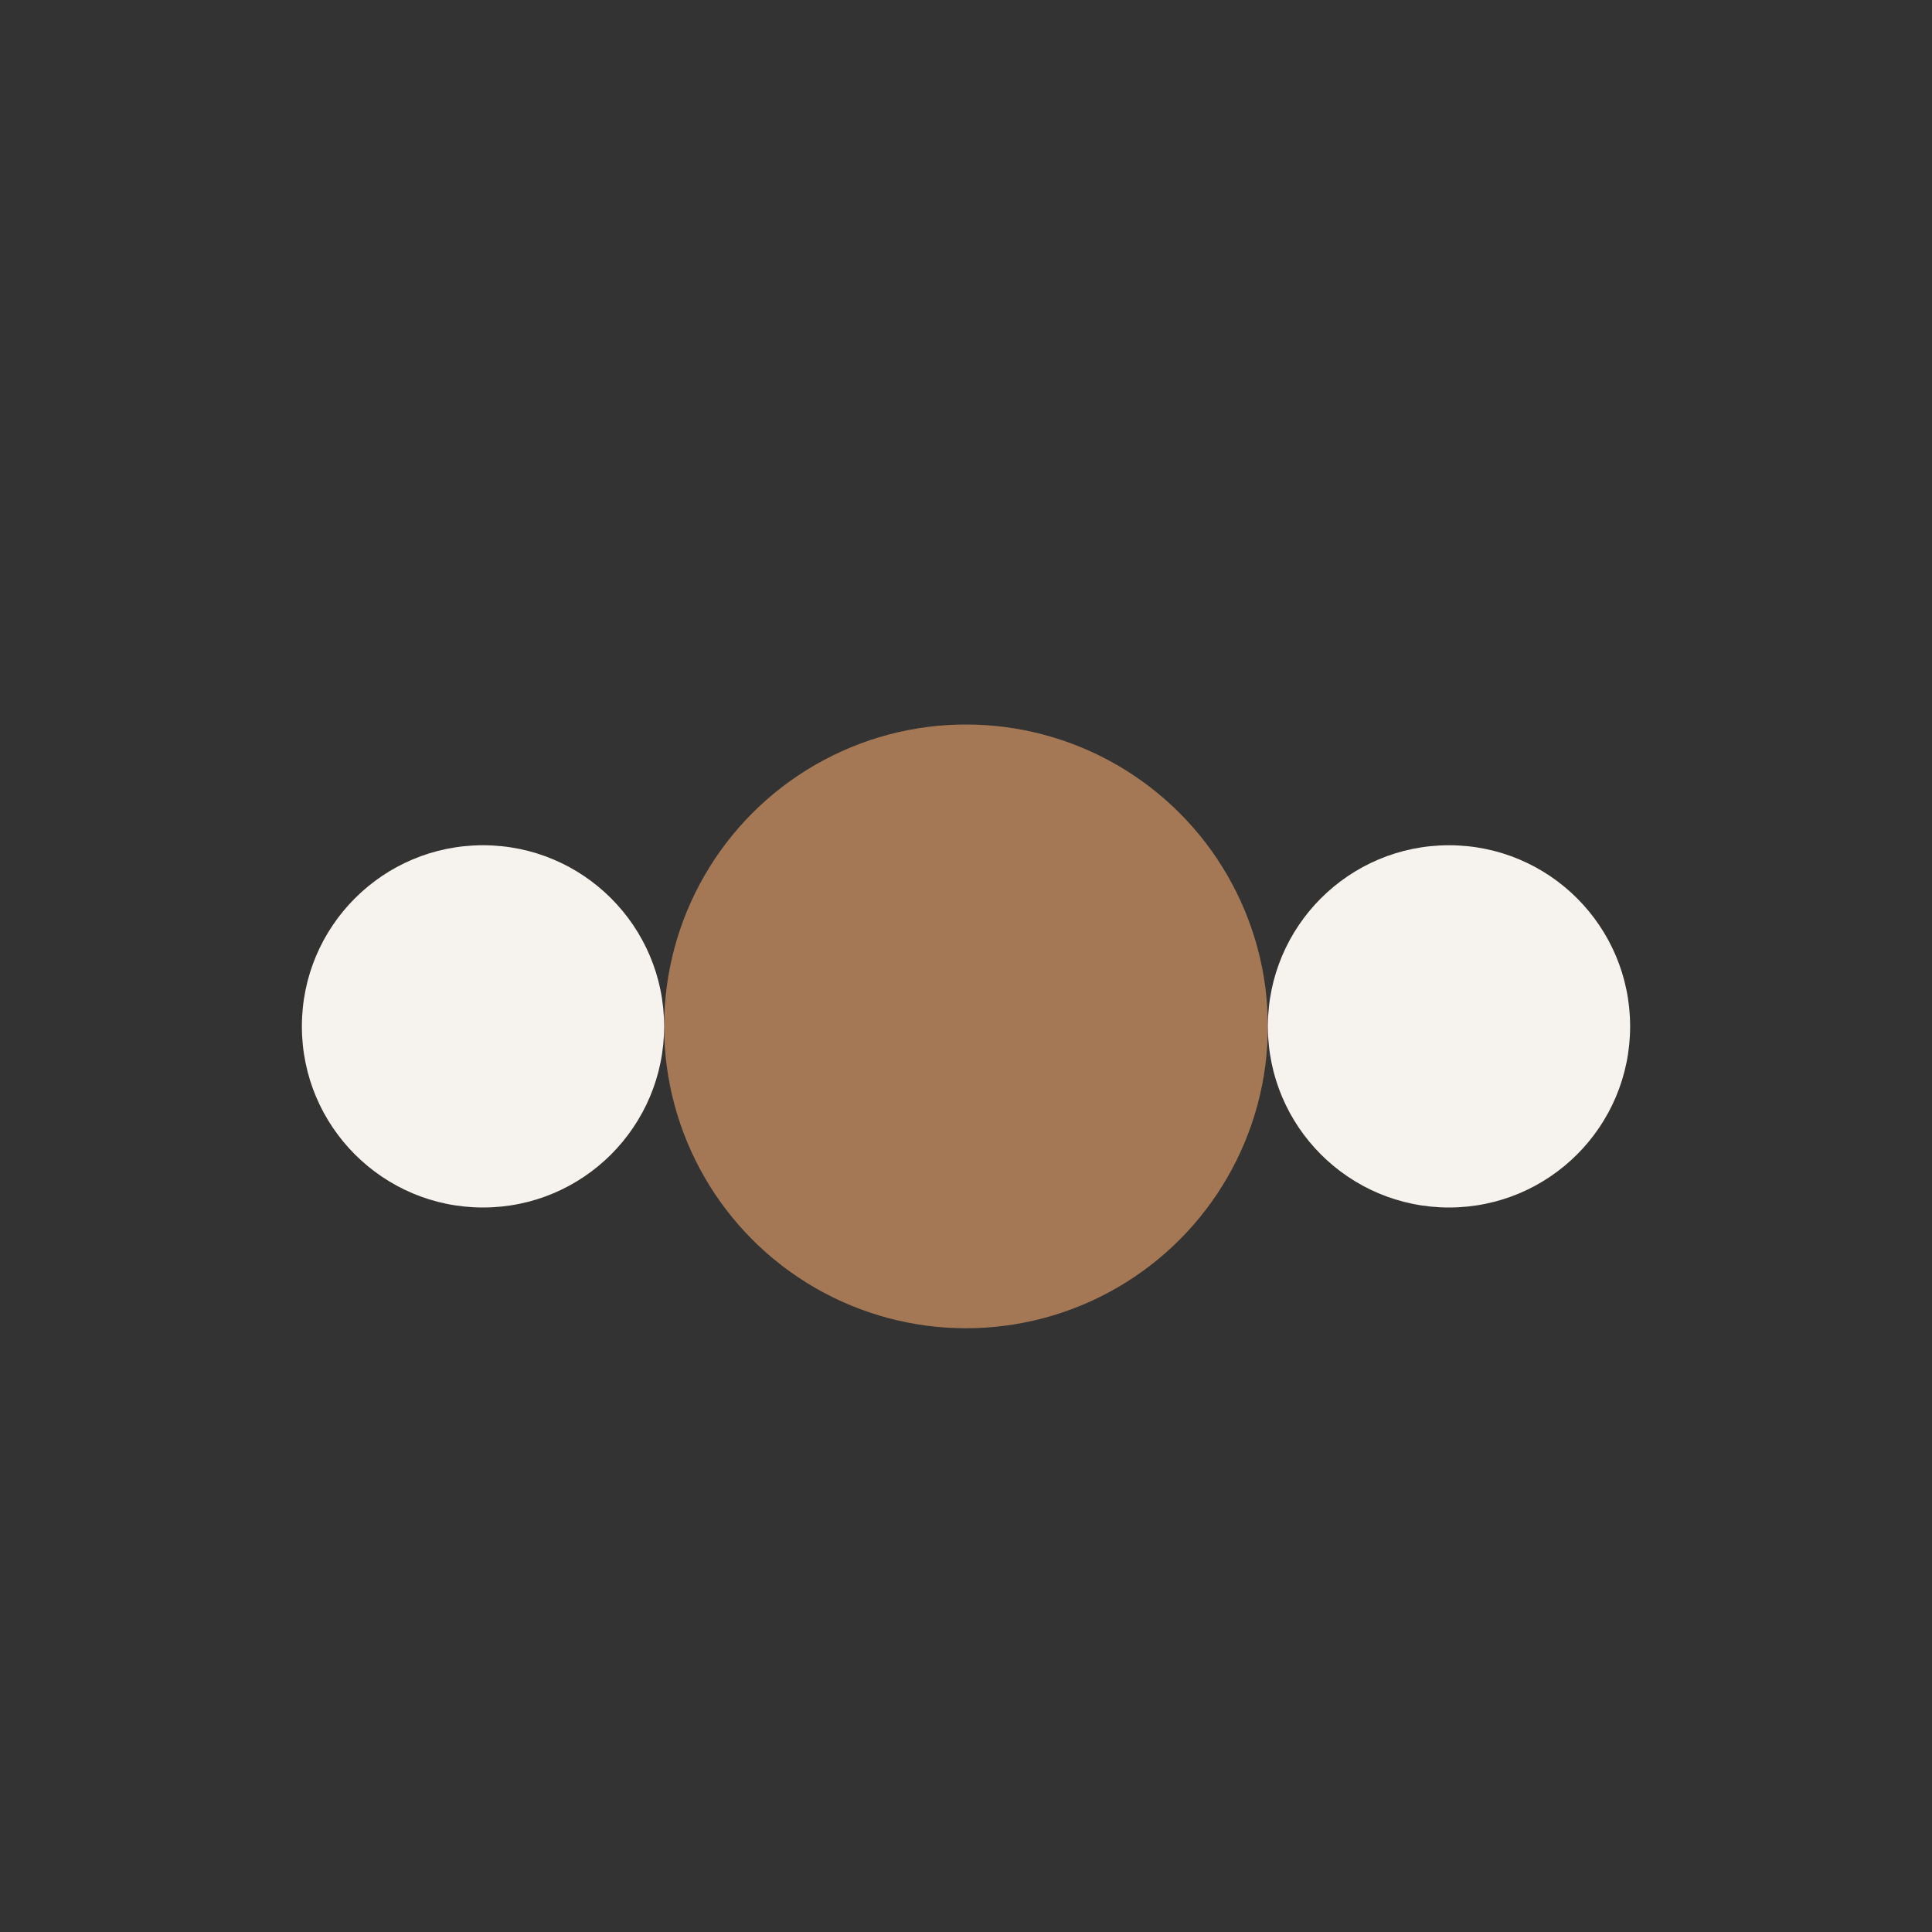 <?xml version="1.0" encoding="UTF-8"?>
<svg xmlns="http://www.w3.org/2000/svg" width="32" height="32" viewBox="0 0 32 32"><rect x="0" y="0" width="32" height="32" fill="#333333" stroke="none"/><circle cx="16" cy="17" r="5" fill="#A47854"/><circle cx="8" cy="17" r="3" fill="#F6F3EF"/><circle cx="24" cy="17" r="3" fill="#F6F3EF"/></svg>